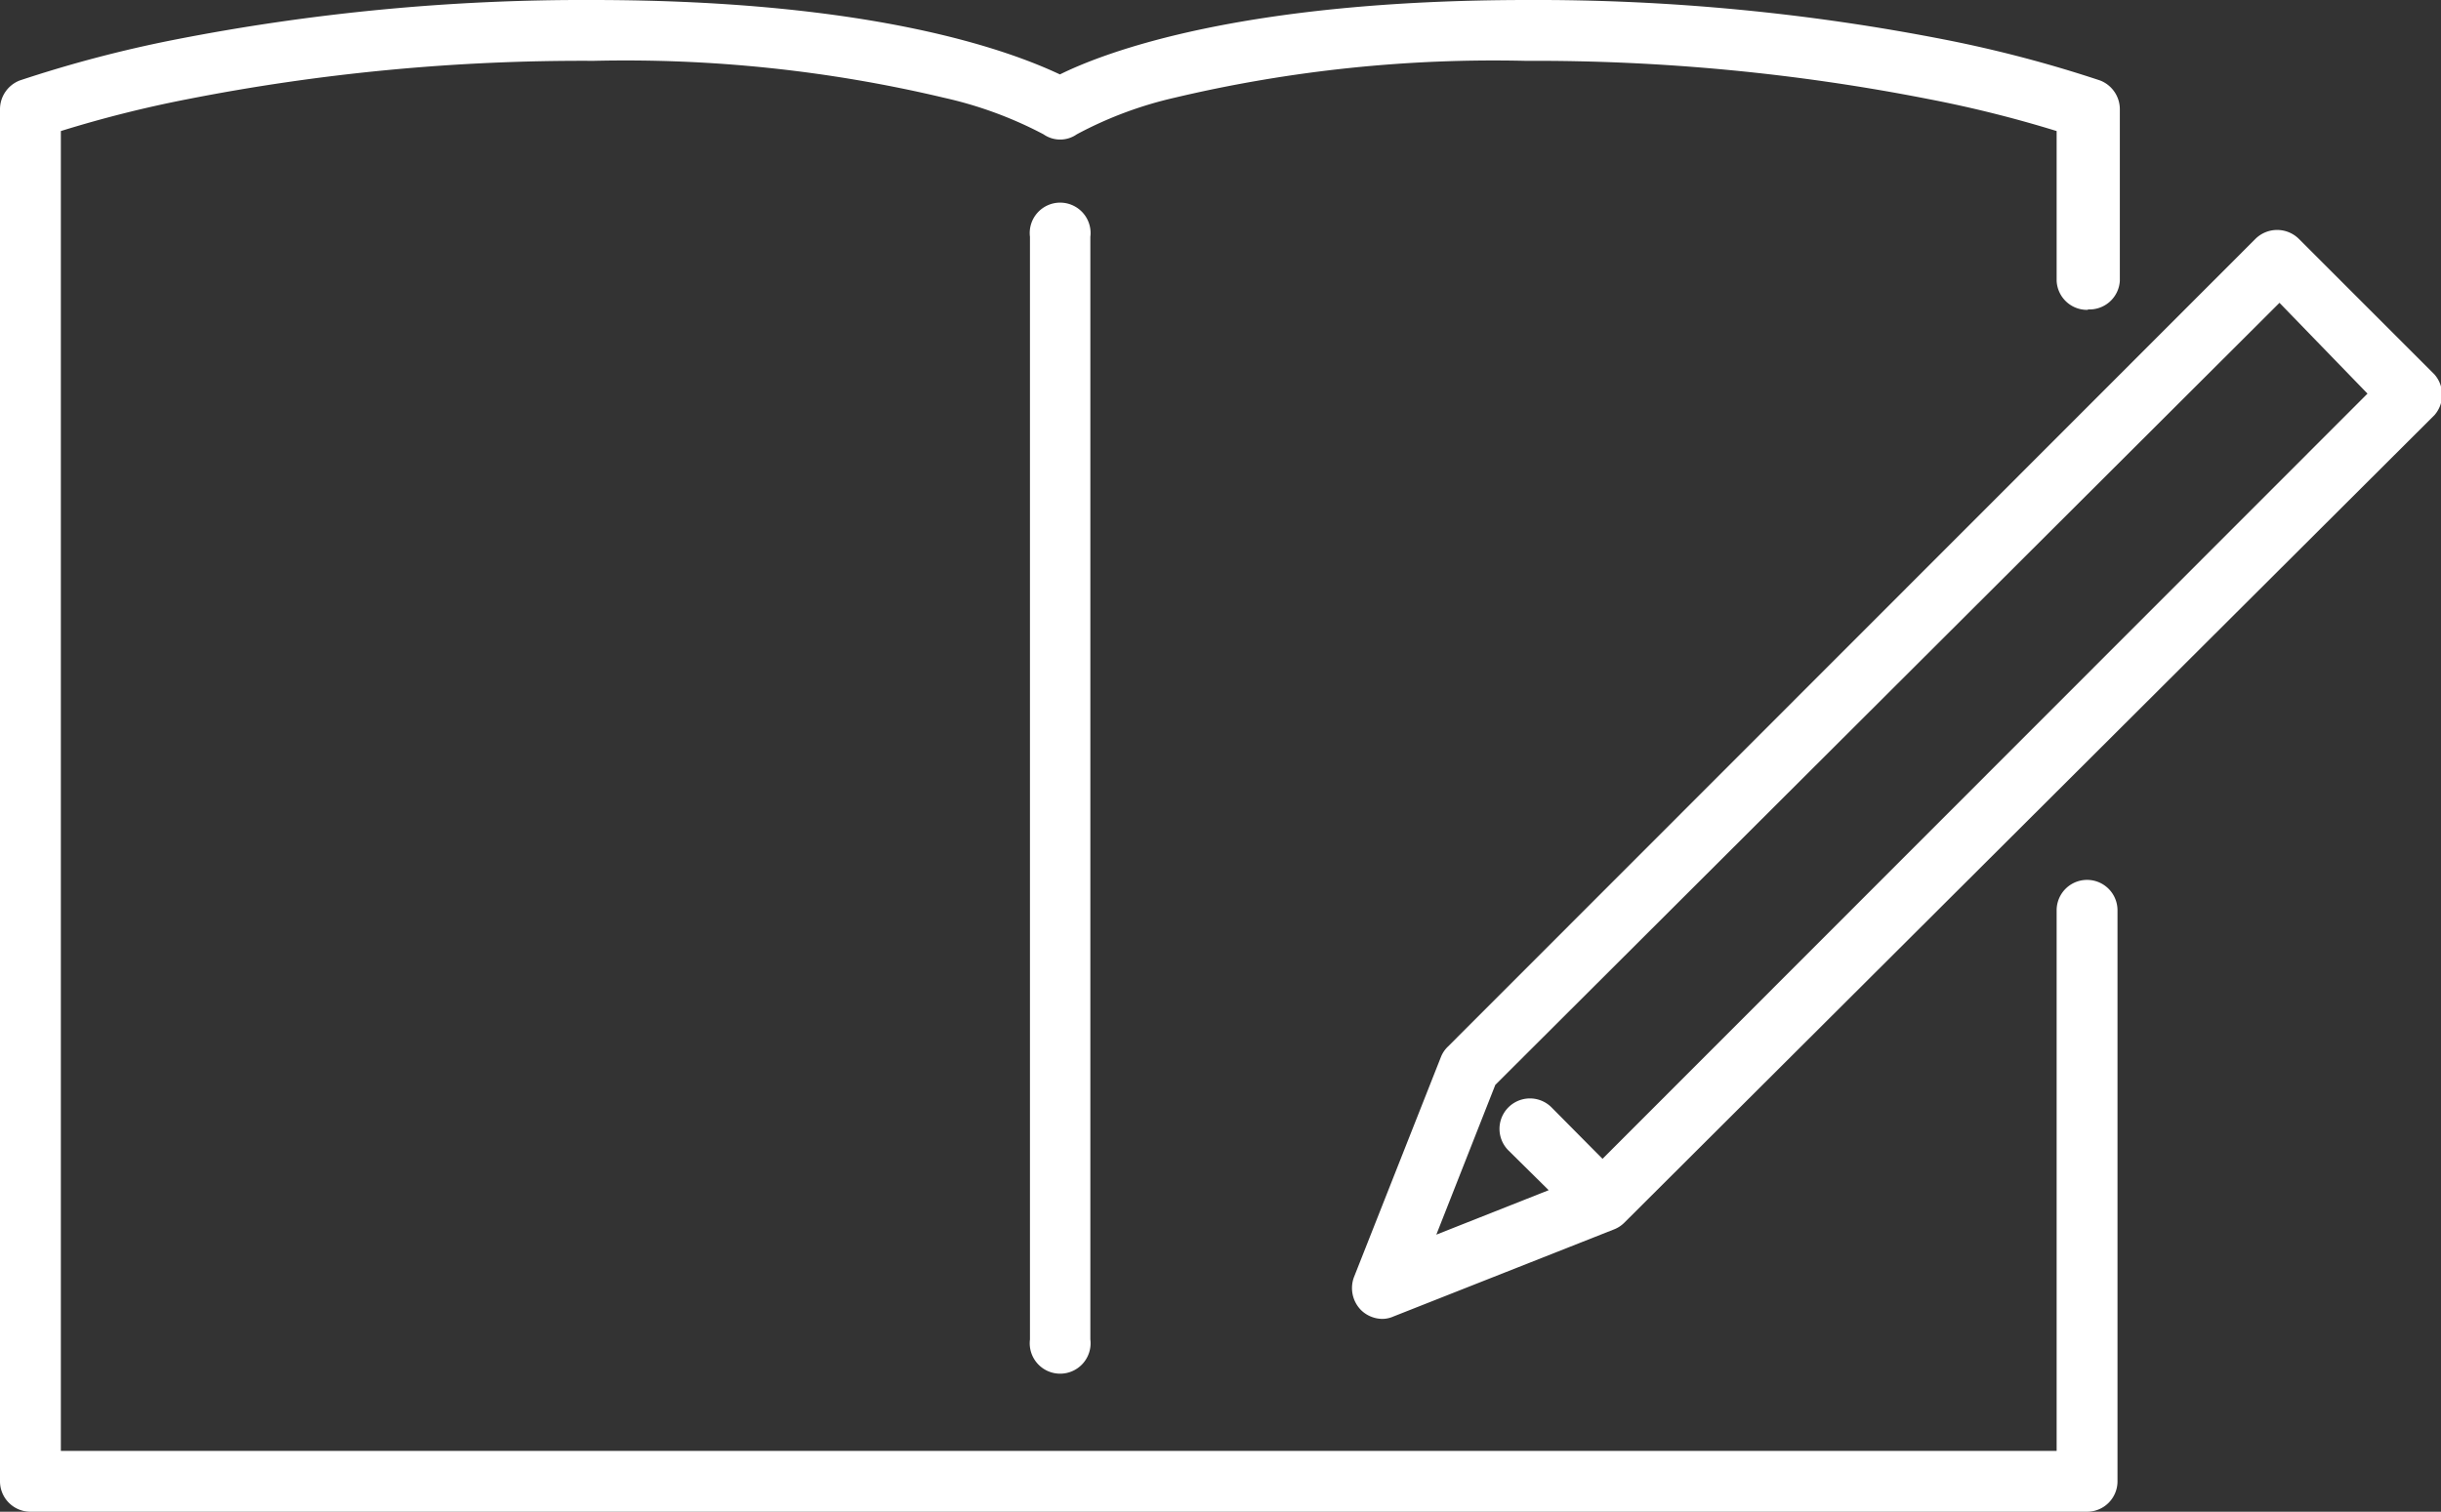 <svg xmlns="http://www.w3.org/2000/svg" viewBox="0 0 52.14 32.3"><rect x="0" y="0" width="52.14" height="32.3" fill="#333333" stroke="none"/><defs><style>.cls-1{fill:#fff;fill-rule:evenodd;}</style></defs><g id="レイヤー_2" data-name="レイヤー 2"><g id="レイヤー_1-2" data-name="レイヤー 1"><path class="cls-1" d="M52,8.87,34.69,26.13a.64.64,0,0,1-.22.14h0l-4.71,1.86a.59.59,0,0,1-.23.05.66.66,0,0,1-.46-.19.67.67,0,0,1-.15-.7l1.86-4.71a.62.62,0,0,1,.15-.22L48.18,5.1a.66.66,0,0,1,.92,0L52,8A.66.66,0,0,1,52,8.87Zm-3.31-2.4L31.94,23.18l-1.26,3.2,2.4-.95-.86-.85a.65.65,0,1,1,.92-.92l1.09,1.1L50.57,8.41ZM22,28.62V5.06a.65.65,0,1,1,1.29,0V28.62a.65.65,0,1,1-1.29,0Zm22.61-22A.65.65,0,0,1,43.93,6V2.8a25.79,25.79,0,0,0-2.72-.68,43.55,43.55,0,0,0-8.62-.82,29.61,29.61,0,0,0-7.51.79A8.33,8.33,0,0,0,23,2.87a.62.62,0,0,1-.71,0,8.53,8.53,0,0,0-2.12-.78,29.45,29.45,0,0,0-7.5-.79A43.67,43.67,0,0,0,4,2.12,25.42,25.42,0,0,0,1.3,2.8V31H43.93V19.45a.65.65,0,0,1,1.3,0V31.66a.65.65,0,0,1-.65.64H.65A.65.65,0,0,1,0,31.66V2.33a.66.66,0,0,1,.42-.61A27,27,0,0,1,3.72.85,45.35,45.35,0,0,1,12.64,0c6.12,0,9,1.12,10,1.59.95-.47,3.86-1.59,10-1.59a45.35,45.35,0,0,1,8.92.85,27,27,0,0,1,3.3.87.66.66,0,0,1,.42.61V6A.65.65,0,0,1,44.58,6.61Z"/></g></g></svg>